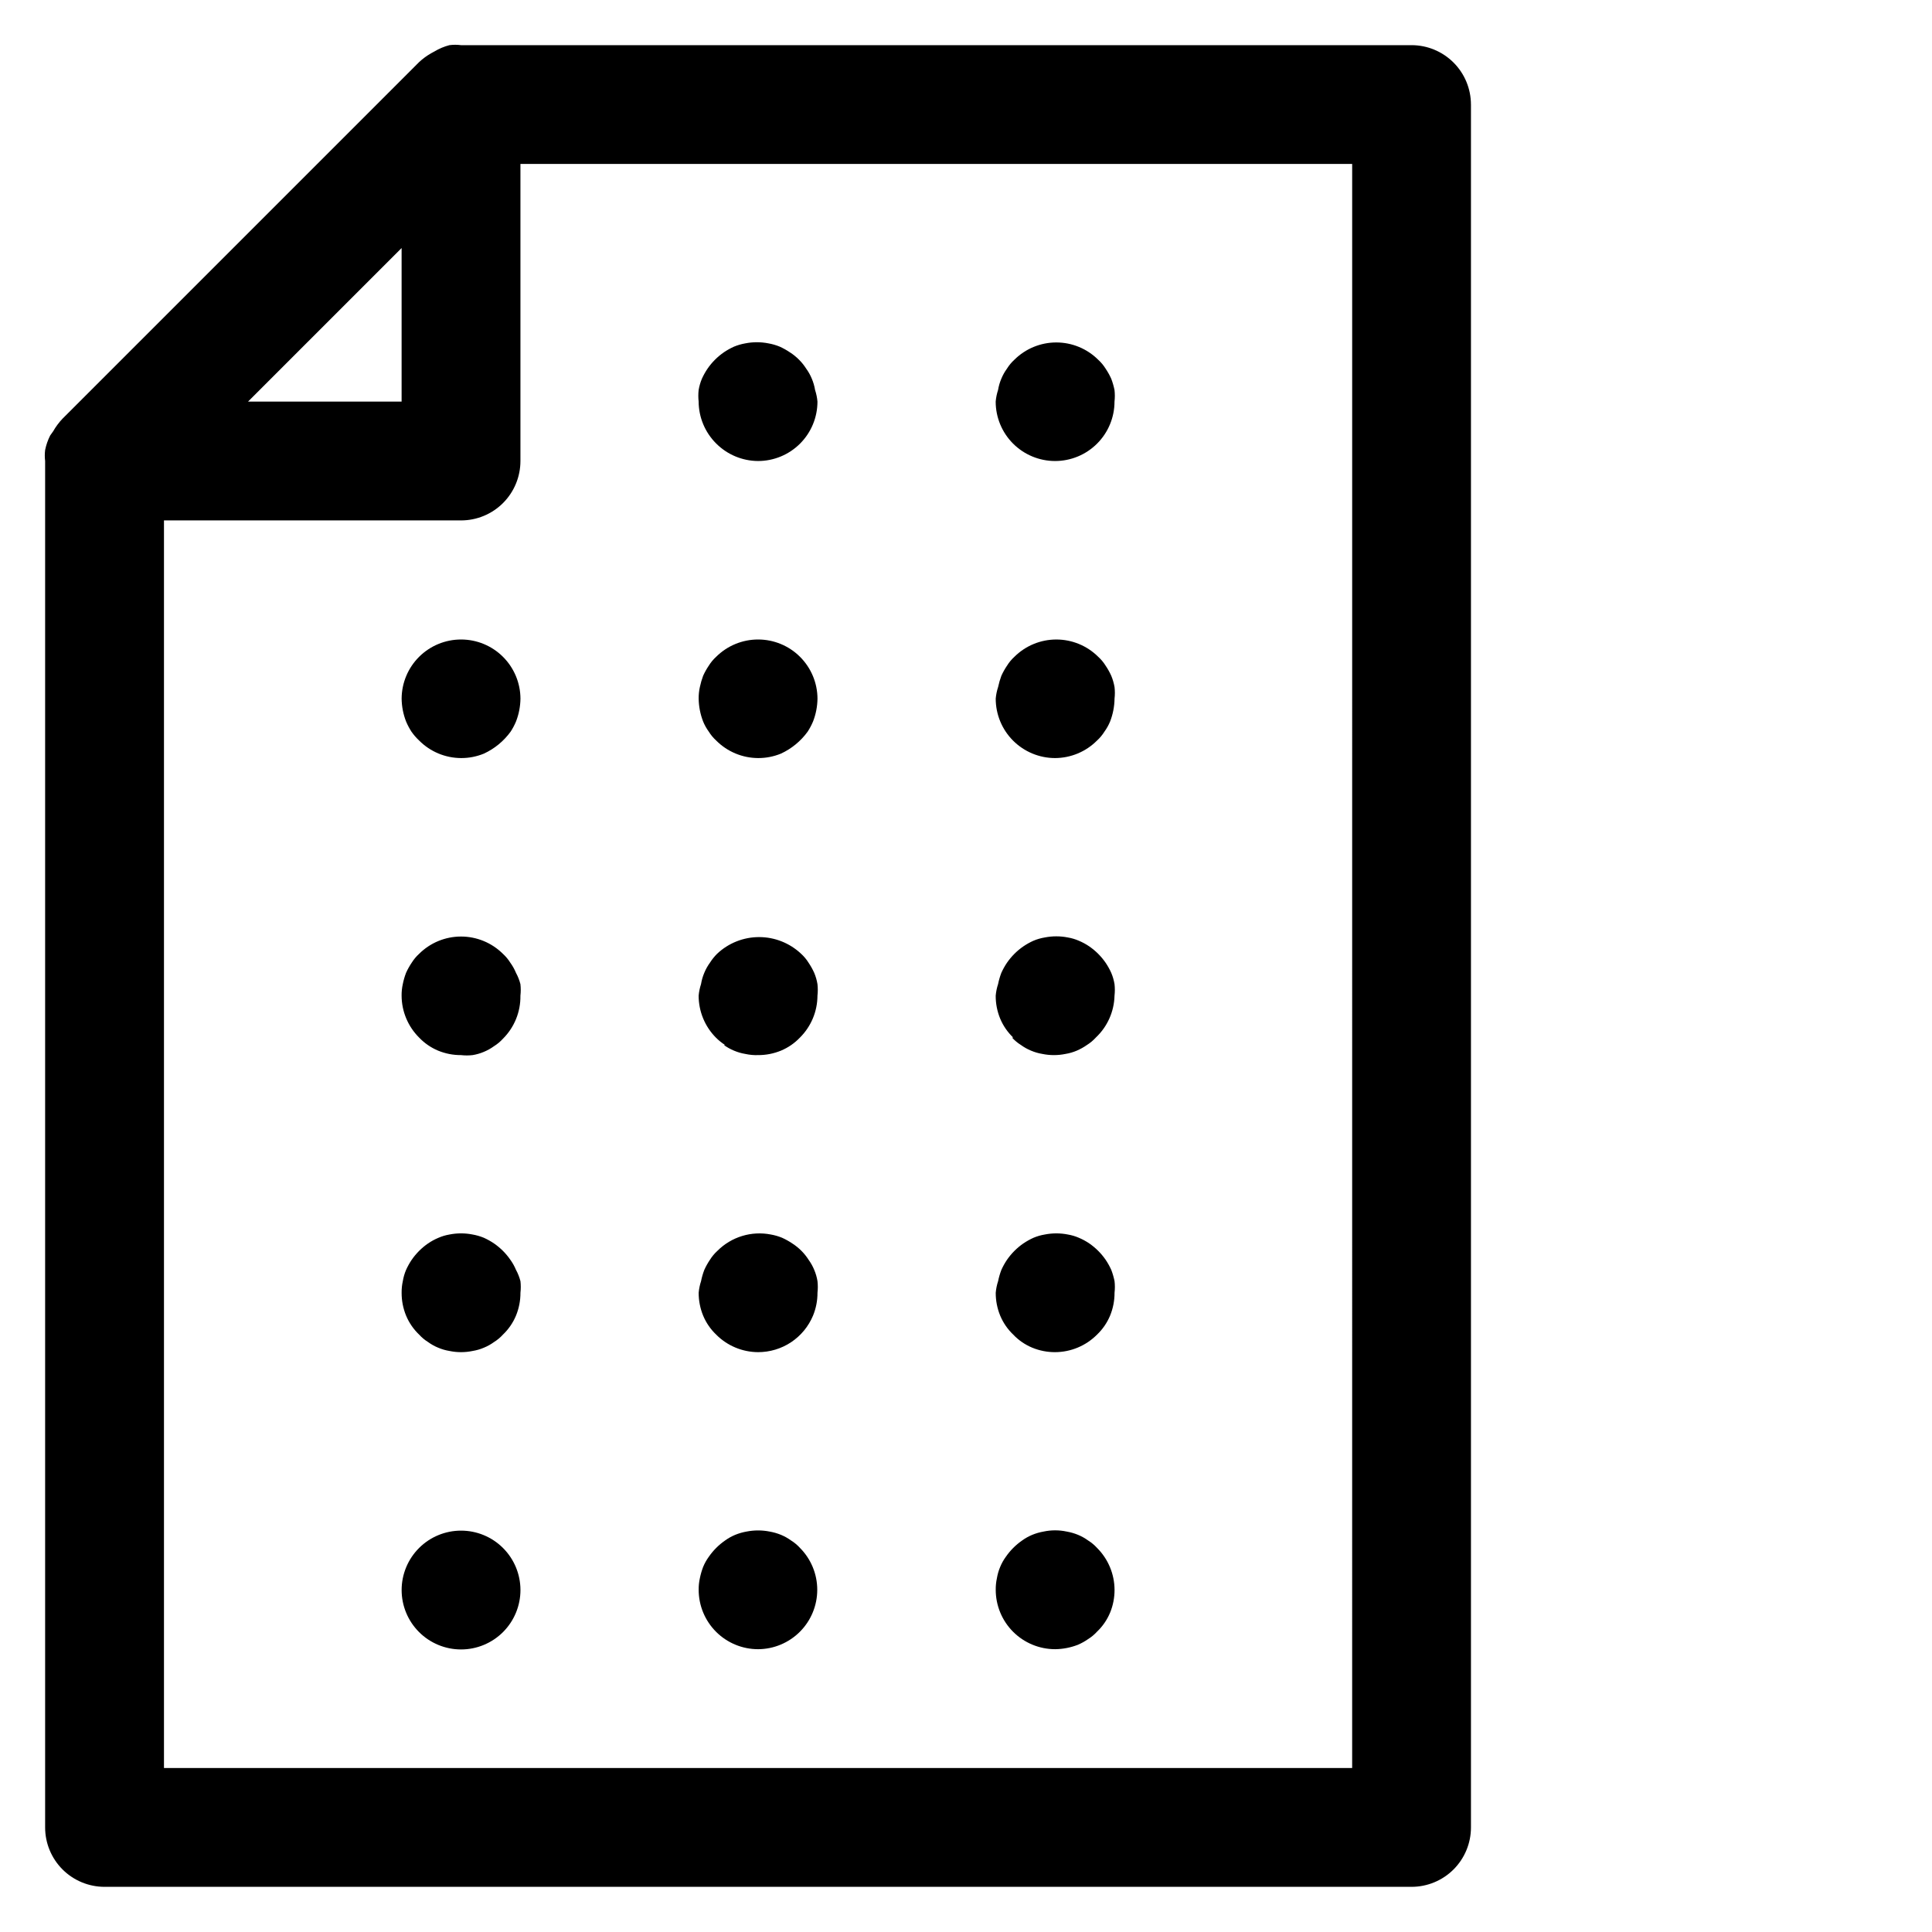 <?xml version="1.0" encoding="UTF-8"?>
<!-- Uploaded to: SVG Repo, www.svgrepo.com, Generator: SVG Repo Mixer Tools -->
<svg fill="#000000" width="800px" height="800px" version="1.1" viewBox="144 144 512 512" xmlns="http://www.w3.org/2000/svg">
 <path d="m333.79 261.53c-2.953-2.941-4.625-6.934-4.644-11.102-0.113-1.02-0.113-2.051 0-3.07 0.172-1.027 0.461-2.031 0.867-2.992 0.422-0.934 0.922-1.828 1.496-2.676 1.168-1.691 2.637-3.16 4.328-4.328 0.848-0.574 1.746-1.074 2.68-1.496 0.961-0.398 1.965-0.688 2.988-0.867 2.027-0.402 4.113-0.402 6.141 0 1.027 0.18 2.031 0.469 2.992 0.867 0.934 0.422 1.828 0.922 2.676 1.496 0.887 0.562 1.703 1.223 2.441 1.969 0.715 0.715 1.348 1.508 1.891 2.359 0.602 0.828 1.105 1.727 1.496 2.676 0.406 0.961 0.695 1.965 0.863 2.992 0.328 0.996 0.539 2.027 0.629 3.07 0 4.176-1.656 8.18-4.609 11.133s-6.957 4.613-11.133 4.613c-4.168-0.02-8.16-1.691-11.102-4.644zm89.82 4.644c4.176 0 8.18-1.66 11.133-4.613s4.613-6.957 4.613-11.133c0.117-1.02 0.117-2.051 0-3.07-0.207-1.02-0.496-2.019-0.867-2.992-0.422-0.934-0.922-1.828-1.496-2.676-0.543-0.875-1.207-1.668-1.969-2.359-2.949-2.934-6.938-4.578-11.098-4.578-4.16 0-8.148 1.645-11.102 4.578-0.762 0.691-1.422 1.484-1.965 2.359-0.605 0.828-1.105 1.727-1.496 2.676-0.406 0.961-0.699 1.965-0.867 2.992-0.328 0.996-0.539 2.027-0.629 3.07 0 4.176 1.656 8.18 4.609 11.133s6.957 4.613 11.133 4.613zm110.21-94.465v456.58c0 4.172-1.66 8.18-4.613 11.133-2.953 2.949-6.957 4.609-11.133 4.609h-346.37c-4.176 0-8.18-1.66-11.133-4.609-2.953-2.953-4.613-6.961-4.613-11.133v-362.11c-0.121-0.969-0.121-1.945 0-2.914 0.27-1.34 0.719-2.641 1.34-3.859l0.785-1.102c0.699-1.227 1.543-2.363 2.519-3.383l94.465-94.465c0.98-0.91 2.062-1.703 3.227-2.363l0.867-0.473c1.227-0.734 2.551-1.293 3.938-1.652 1.016-0.133 2.051-0.133 3.07 0h251.9c4.176 0 8.18 1.66 11.133 4.613 2.953 2.953 4.613 6.957 4.613 11.133zm-324.09 78.719h40.699v-40.699zm292.61-62.977h-220.42v78.723c0 4.176-1.66 8.18-4.609 11.133-2.953 2.949-6.957 4.609-11.133 4.609h-78.723v330.62h314.88zm-247.26 130.6c-2.957 2.938-4.625 6.93-4.644 11.098 0.027 2.078 0.426 4.129 1.18 6.062 0.395 0.934 0.871 1.828 1.418 2.676 0.598 0.859 1.281 1.652 2.047 2.363 2.938 2.957 6.93 4.625 11.102 4.644 2.078 0.012 4.137-0.391 6.059-1.18 2.82-1.305 5.262-3.312 7.086-5.828 0.551-0.848 1.023-1.742 1.418-2.676 0.754-1.934 1.152-3.984 1.18-6.062-0.016-4.168-1.688-8.16-4.644-11.098-2.949-2.934-6.941-4.578-11.098-4.578-4.16 0-8.152 1.645-11.102 4.578zm75.258 17.16c0.391 0.949 0.891 1.848 1.496 2.676 0.543 0.875 1.203 1.672 1.965 2.363 2.941 2.957 6.934 4.625 11.102 4.644 2.078 0.012 4.137-0.391 6.062-1.18 2.82-1.305 5.258-3.312 7.082-5.828 0.551-0.848 1.023-1.742 1.418-2.676 0.754-1.934 1.152-3.984 1.18-6.062-0.016-4.168-1.688-8.16-4.644-11.098-2.949-2.934-6.938-4.578-11.098-4.578-4.16 0-8.148 1.645-11.102 4.578-0.762 0.691-1.422 1.488-1.965 2.363-0.574 0.848-1.074 1.742-1.496 2.676-0.363 0.973-0.652 1.973-0.867 2.992-0.223 1.008-0.328 2.035-0.316 3.066 0.027 2.078 0.43 4.129 1.184 6.062zm93.281 9.684c4.172-0.02 8.16-1.688 11.102-4.644 0.762-0.691 1.422-1.488 1.969-2.363 0.602-0.828 1.105-1.727 1.496-2.676 0.75-1.934 1.152-3.984 1.18-6.062 0.117-1.02 0.117-2.047 0-3.066-0.18-1.027-0.469-2.031-0.867-2.992-0.422-0.934-0.922-1.828-1.496-2.676-0.543-0.875-1.207-1.672-1.969-2.363-2.949-2.934-6.938-4.578-11.098-4.578-4.16 0-8.148 1.645-11.102 4.578-0.762 0.691-1.422 1.488-1.965 2.363-0.574 0.848-1.074 1.742-1.496 2.676-0.363 0.973-0.652 1.973-0.867 2.992-0.328 0.992-0.539 2.023-0.629 3.066 0 4.176 1.656 8.184 4.609 11.133 2.953 2.953 6.957 4.613 11.133 4.613zm-142.88 56.914c-0.391-0.949-0.895-1.848-1.496-2.676-0.543-0.875-1.207-1.668-1.969-2.363-2.949-2.93-6.941-4.578-11.098-4.578-4.16 0-8.152 1.648-11.102 4.578-0.762 0.695-1.422 1.488-1.969 2.363-0.574 0.848-1.074 1.742-1.496 2.676-0.371 0.973-0.66 1.973-0.863 2.992-0.223 1.008-0.328 2.039-0.316 3.07 0.02 4.168 1.688 8.16 4.644 11.098 1.422 1.492 3.137 2.672 5.039 3.465 1.922 0.789 3.981 1.191 6.062 1.18 1.02 0.117 2.047 0.117 3.07 0 1.027-0.168 2.031-0.457 2.988-0.863 0.949-0.391 1.848-0.895 2.676-1.496 0.875-0.547 1.672-1.207 2.363-1.969 3.035-3.016 4.711-7.137 4.644-11.414 0.117-1.02 0.117-2.051 0-3.07-0.27-1.043-0.664-2.047-1.18-2.992zm55.105 19.129h-0.004c0.832 0.605 1.73 1.105 2.68 1.496 0.957 0.406 1.961 0.699 2.988 0.867 1.113 0.246 2.25 0.352 3.387 0.312 2.078 0.012 4.137-0.391 6.062-1.18 1.902-0.793 3.617-1.973 5.035-3.465 2.957-2.938 4.629-6.93 4.644-11.098 0.117-1.02 0.117-2.051 0-3.07-0.168-1.027-0.457-2.031-0.863-2.992-0.422-0.934-0.922-1.828-1.496-2.676-0.543-0.875-1.207-1.668-1.969-2.363-3.012-2.844-6.996-4.43-11.141-4.43-4.141 0-8.125 1.586-11.137 4.43-0.715 0.719-1.348 1.508-1.891 2.363-0.602 0.828-1.105 1.727-1.496 2.676-0.406 0.961-0.695 1.965-0.863 2.992-0.328 0.996-0.539 2.027-0.633 3.07 0 4.156 1.641 8.148 4.566 11.098 0.738 0.746 1.559 1.406 2.441 1.969zm76.359-1.969h-0.004c0.695 0.762 1.488 1.426 2.363 1.969 0.828 0.605 1.727 1.105 2.676 1.496 0.961 0.406 1.965 0.699 2.992 0.867 2.023 0.418 4.113 0.418 6.141 0 1.027-0.168 2.031-0.461 2.988-0.867 0.941-0.406 1.84-0.906 2.68-1.496 0.871-0.543 1.668-1.207 2.359-1.969 3.074-2.887 4.859-6.883 4.961-11.098 0.117-1.02 0.117-2.051 0-3.07-0.168-1.027-0.461-2.031-0.867-2.992-0.422-0.934-0.922-1.828-1.496-2.676-1.168-1.695-2.637-3.16-4.328-4.328-0.867-0.59-1.789-1.09-2.754-1.496-0.934-0.406-1.91-0.699-2.914-0.867-2.027-0.402-4.113-0.402-6.141 0-1.027 0.168-2.031 0.461-2.992 0.867-0.934 0.418-1.828 0.922-2.676 1.496-1.691 1.168-3.16 2.633-4.328 4.328-0.574 0.848-1.074 1.742-1.496 2.676-0.371 0.973-0.66 1.973-0.867 2.992-0.328 0.996-0.539 2.027-0.629 3.07-0.012 2.078 0.391 4.137 1.18 6.062 0.793 1.902 1.973 3.617 3.465 5.035zm-131.46 61.562c-0.391-0.949-0.895-1.848-1.496-2.68-1.168-1.691-2.637-3.16-4.332-4.328-0.848-0.574-1.742-1.074-2.676-1.496-0.961-0.395-1.965-0.688-2.988-0.867-2.027-0.402-4.113-0.402-6.141 0-1.004 0.172-1.98 0.461-2.914 0.867-0.965 0.406-1.891 0.906-2.754 1.496-1.695 1.168-3.16 2.637-4.332 4.328-0.574 0.848-1.074 1.746-1.496 2.68-0.406 0.957-0.695 1.961-0.863 2.988-0.223 1.008-0.328 2.039-0.316 3.07-0.012 2.078 0.391 4.141 1.18 6.062 0.793 1.902 1.973 3.617 3.465 5.039 0.691 0.762 1.488 1.422 2.363 1.969 0.828 0.602 1.727 1.105 2.676 1.492 0.957 0.41 1.961 0.699 2.992 0.867 2.023 0.422 4.113 0.422 6.141 0 1.027-0.168 2.031-0.457 2.988-0.867 0.949-0.387 1.848-0.891 2.676-1.492 0.875-0.547 1.672-1.207 2.363-1.969 1.492-1.422 2.672-3.137 3.465-5.039 0.789-1.922 1.191-3.984 1.18-6.062 0.117-1.02 0.117-2.051 0-3.07-0.27-1.039-0.664-2.047-1.18-2.988zm53.059 17.16h-0.004c2.941 2.957 6.934 4.625 11.102 4.644 3.113 0.004 6.156-0.91 8.75-2.633 2.59-1.727 4.613-4.18 5.812-7.051 0.789-1.922 1.191-3.984 1.18-6.062 0.117-1.02 0.117-2.051 0-3.07-0.168-1.027-0.457-2.031-0.863-2.988-0.391-0.949-0.895-1.848-1.496-2.68-0.543-0.852-1.176-1.645-1.891-2.359-0.738-0.746-1.555-1.406-2.441-1.969-0.848-0.574-1.742-1.074-2.676-1.496-0.961-0.395-1.965-0.688-2.988-0.867-5.152-1.008-10.465 0.617-14.172 4.332-0.762 0.691-1.422 1.488-1.969 2.359-0.574 0.848-1.074 1.746-1.496 2.68-0.371 0.969-0.66 1.969-0.863 2.988-0.328 0.996-0.539 2.027-0.633 3.07-0.008 2.078 0.395 4.141 1.184 6.062 0.789 1.902 1.969 3.617 3.461 5.039zm78.719 0c1.418 1.492 3.137 2.672 5.039 3.461 1.922 0.793 3.981 1.191 6.059 1.184 4.172-0.02 8.16-1.688 11.102-4.644 1.492-1.422 2.672-3.137 3.465-5.039 0.789-1.922 1.188-3.984 1.18-6.062 0.117-1.02 0.117-2.051 0-3.07-0.207-1.02-0.496-2.019-0.867-2.988-0.422-0.934-0.922-1.832-1.496-2.68-1.168-1.691-2.637-3.16-4.328-4.328-0.867-0.59-1.789-1.09-2.754-1.496-0.934-0.406-1.91-0.695-2.914-0.867-2.027-0.402-4.113-0.402-6.141 0-1.027 0.168-2.031 0.461-2.992 0.867-0.934 0.422-1.828 0.922-2.676 1.496-1.691 1.168-3.16 2.637-4.328 4.328-0.574 0.848-1.074 1.746-1.496 2.68-0.371 0.969-0.66 1.969-0.867 2.988-0.328 0.996-0.539 2.027-0.629 3.07-0.012 2.078 0.391 4.141 1.18 6.062 0.793 1.902 1.973 3.617 3.465 5.039zm-157.44 56.52c-2.965 2.949-4.637 6.953-4.644 11.137-0.008 4.18 1.648 8.191 4.602 11.152 2.953 2.957 6.961 4.621 11.145 4.621 4.18 0 8.188-1.664 11.141-4.621 2.953-2.961 4.609-6.973 4.602-11.152-0.008-4.184-1.68-8.188-4.644-11.137-2.949-2.934-6.941-4.578-11.098-4.578-4.16 0-8.152 1.645-11.102 4.578zm89.82 26.844c4.164-0.016 8.148-1.684 11.086-4.633 2.938-2.945 4.59-6.938 4.594-11.102 0-4.164-1.645-8.156-4.582-11.109-0.691-0.762-1.484-1.422-2.359-1.969-0.828-0.602-1.727-1.105-2.676-1.496-0.965-0.395-1.969-0.684-2.992-0.863-2.027-0.402-4.113-0.402-6.141 0-1.027 0.18-2.027 0.469-2.992 0.863-0.949 0.391-1.848 0.895-2.676 1.496-1.691 1.172-3.16 2.637-4.328 4.332-0.605 0.828-1.105 1.727-1.496 2.676-0.371 0.973-0.66 1.973-0.867 2.992-0.223 1.008-0.328 2.035-0.316 3.07 0 4.176 1.66 8.18 4.613 11.133 2.953 2.949 6.957 4.609 11.133 4.609zm78.719 0c2.078-0.027 4.129-0.426 6.062-1.18 0.941-0.406 1.836-0.91 2.676-1.496 0.875-0.543 1.668-1.207 2.363-1.969 1.492-1.418 2.672-3.137 3.465-5.039 0.789-1.922 1.188-3.981 1.18-6.059-0.02-4.172-1.688-8.16-4.644-11.102-0.695-0.762-1.488-1.422-2.363-1.969-0.828-0.602-1.727-1.105-2.676-1.496-0.961-0.395-1.965-0.684-2.992-0.863-2.023-0.434-4.117-0.434-6.141 0-1.023 0.18-2.027 0.469-2.988 0.863-0.949 0.391-1.848 0.895-2.68 1.496-1.691 1.172-3.16 2.637-4.328 4.332-0.605 0.828-1.105 1.727-1.496 2.676-0.406 0.957-0.695 1.961-0.867 2.992-0.219 1.008-0.324 2.035-0.312 3.07 0 4.176 1.656 8.18 4.609 11.133 2.953 2.949 6.957 4.609 11.133 4.609z"/>
</svg>